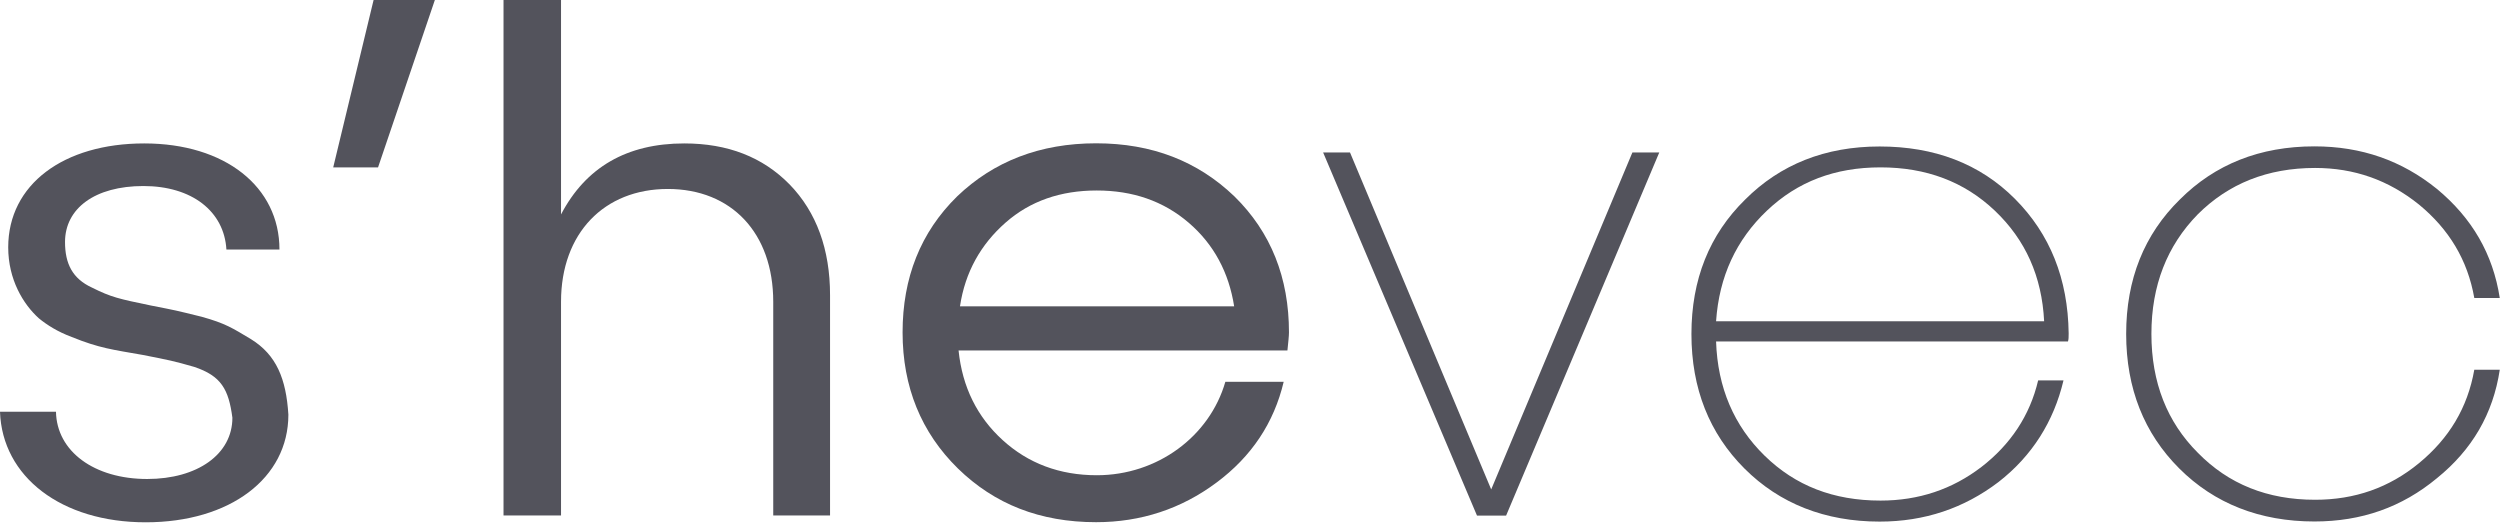 <svg width="213" height="45" viewBox="0 0 213 45" fill="none" xmlns="http://www.w3.org/2000/svg">
<g clip-path="url(#clip0_46_2)">
<path d="M23.81 21.26H19.29C19.1 18.01 16.36 15.85 12.22 15.85C8.08 15.85 5.54 17.76 5.54 20.62C5.54 22.47 6.18 23.74 7.83 24.5C9.49 25.33 10.12 25.46 12.86 26.03C15.15 26.48 14.83 26.41 17.19 26.99C19.23 27.56 19.8 27.95 21.39 28.9C23.55 30.24 24.38 32.27 24.57 35.33C24.57 40.74 19.6 44.5 12.41 44.5C5.22 44.5 0.19 40.62 0 35.08H4.77C4.83 38.45 8.02 40.81 12.54 40.81C16.81 40.81 19.8 38.71 19.8 35.59C19.48 33.17 18.85 32.03 16.55 31.26C14.77 30.75 14.45 30.69 12.16 30.24C9.61 29.79 8.47 29.67 6.11 28.71C4.9 28.26 4.01 27.69 3.31 27.12C1.97 25.91 0.7 23.81 0.7 21.07C0.7 15.72 5.41 12.22 12.29 12.22C19.17 12.22 23.81 15.91 23.81 21.26Z" fill="#53535C"/>
<path d="M31.83 0H37.05L32.21 14.26H28.39L31.83 0Z" fill="#53535C"/>
<path d="M67.28 15.72C69.57 18.08 70.72 21.26 70.72 25.14V43.92H65.88V25.71C65.88 19.85 62.32 16.1 56.9 16.1C51.48 16.1 47.8 19.86 47.8 25.71V43.92H42.9V0H47.8V18.27C49.9 14.26 53.4 12.22 58.3 12.22C61.99 12.22 64.98 13.37 67.28 15.72Z" fill="#53535C"/>
<path d="M109.68 29.86H81.67C81.99 32.98 83.26 35.53 85.43 37.5C87.59 39.47 90.27 40.49 93.45 40.49C98.61 40.49 103.06 37.18 104.4 32.53H109.37C108.54 36.03 106.63 38.9 103.64 41.12C100.65 43.35 97.21 44.49 93.39 44.49C88.62 44.49 84.73 42.96 81.61 39.91C78.49 36.85 76.9 32.97 76.9 28.32C76.9 23.67 78.43 19.79 81.55 16.73C84.67 13.74 88.62 12.21 93.39 12.21C98.16 12.21 102.05 13.74 105.17 16.73C108.29 19.79 109.82 23.67 109.82 28.32C109.82 28.64 109.76 29.15 109.69 29.85L109.68 29.86ZM93.44 16.23C90.38 16.23 87.77 17.12 85.67 18.97C83.57 20.82 82.23 23.17 81.79 26.1H105.15C104.7 23.23 103.43 20.82 101.27 18.97C99.11 17.12 96.5 16.23 93.44 16.23Z" fill="#53535C"/>
<path d="M139.08 12.99H141.37L128.32 43.93H125.84L112.73 12.99H115.02L127.05 41.7L139.08 12.99Z" fill="#53535C"/>
<path d="M176.19 29.09H146.21C146.34 33.04 147.74 36.28 150.35 38.83C152.96 41.38 156.21 42.65 160.22 42.65C163.47 42.65 166.33 41.69 168.81 39.79C171.29 37.88 172.95 35.4 173.65 32.41H175.81C174.98 35.91 173.14 38.84 170.27 41.07C167.34 43.3 163.97 44.44 160.15 44.44C155.5 44.44 151.62 42.91 148.63 39.92C145.64 36.93 144.11 33.11 144.11 28.46C144.11 23.81 145.64 19.99 148.69 17C151.68 14.01 155.5 12.48 160.15 12.48C164.8 12.48 168.68 13.94 171.67 16.94C174.66 19.94 176.19 23.75 176.25 28.4C176.25 28.72 176.25 28.91 176.19 29.1V29.09ZM160.22 14.26C156.34 14.26 153.15 15.47 150.54 17.95C147.93 20.43 146.47 23.55 146.21 27.37H174.16C173.97 23.55 172.57 20.43 169.96 17.95C167.35 15.47 164.1 14.26 160.22 14.26Z" fill="#53535C"/>
<path d="M212.98 31.51C212.41 35.27 210.62 38.32 207.63 40.74C204.64 43.22 201.2 44.43 197.19 44.43C192.54 44.43 188.66 42.9 185.67 39.91C182.68 36.92 181.15 33.1 181.15 28.45C181.15 23.8 182.68 19.98 185.73 16.99C188.72 14 192.54 12.47 197.19 12.47C201.2 12.47 204.64 13.68 207.63 16.1C210.62 18.58 212.4 21.64 212.98 25.39H210.81C210.24 22.14 208.65 19.53 206.1 17.43C203.49 15.33 200.56 14.31 197.25 14.31C193.18 14.31 189.87 15.65 187.25 18.26C184.64 20.93 183.3 24.31 183.3 28.45C183.3 32.59 184.64 35.96 187.25 38.57C189.86 41.24 193.17 42.58 197.25 42.58C200.62 42.58 203.55 41.56 206.1 39.46C208.65 37.36 210.24 34.75 210.81 31.5H212.98V31.51Z" fill="#53535C"/>
</g>
<defs>
<clipPath id="clip0_46_2">
<rect width="212.98" height="44.5" fill="white"/>
</clipPath>
</defs>
</svg>
